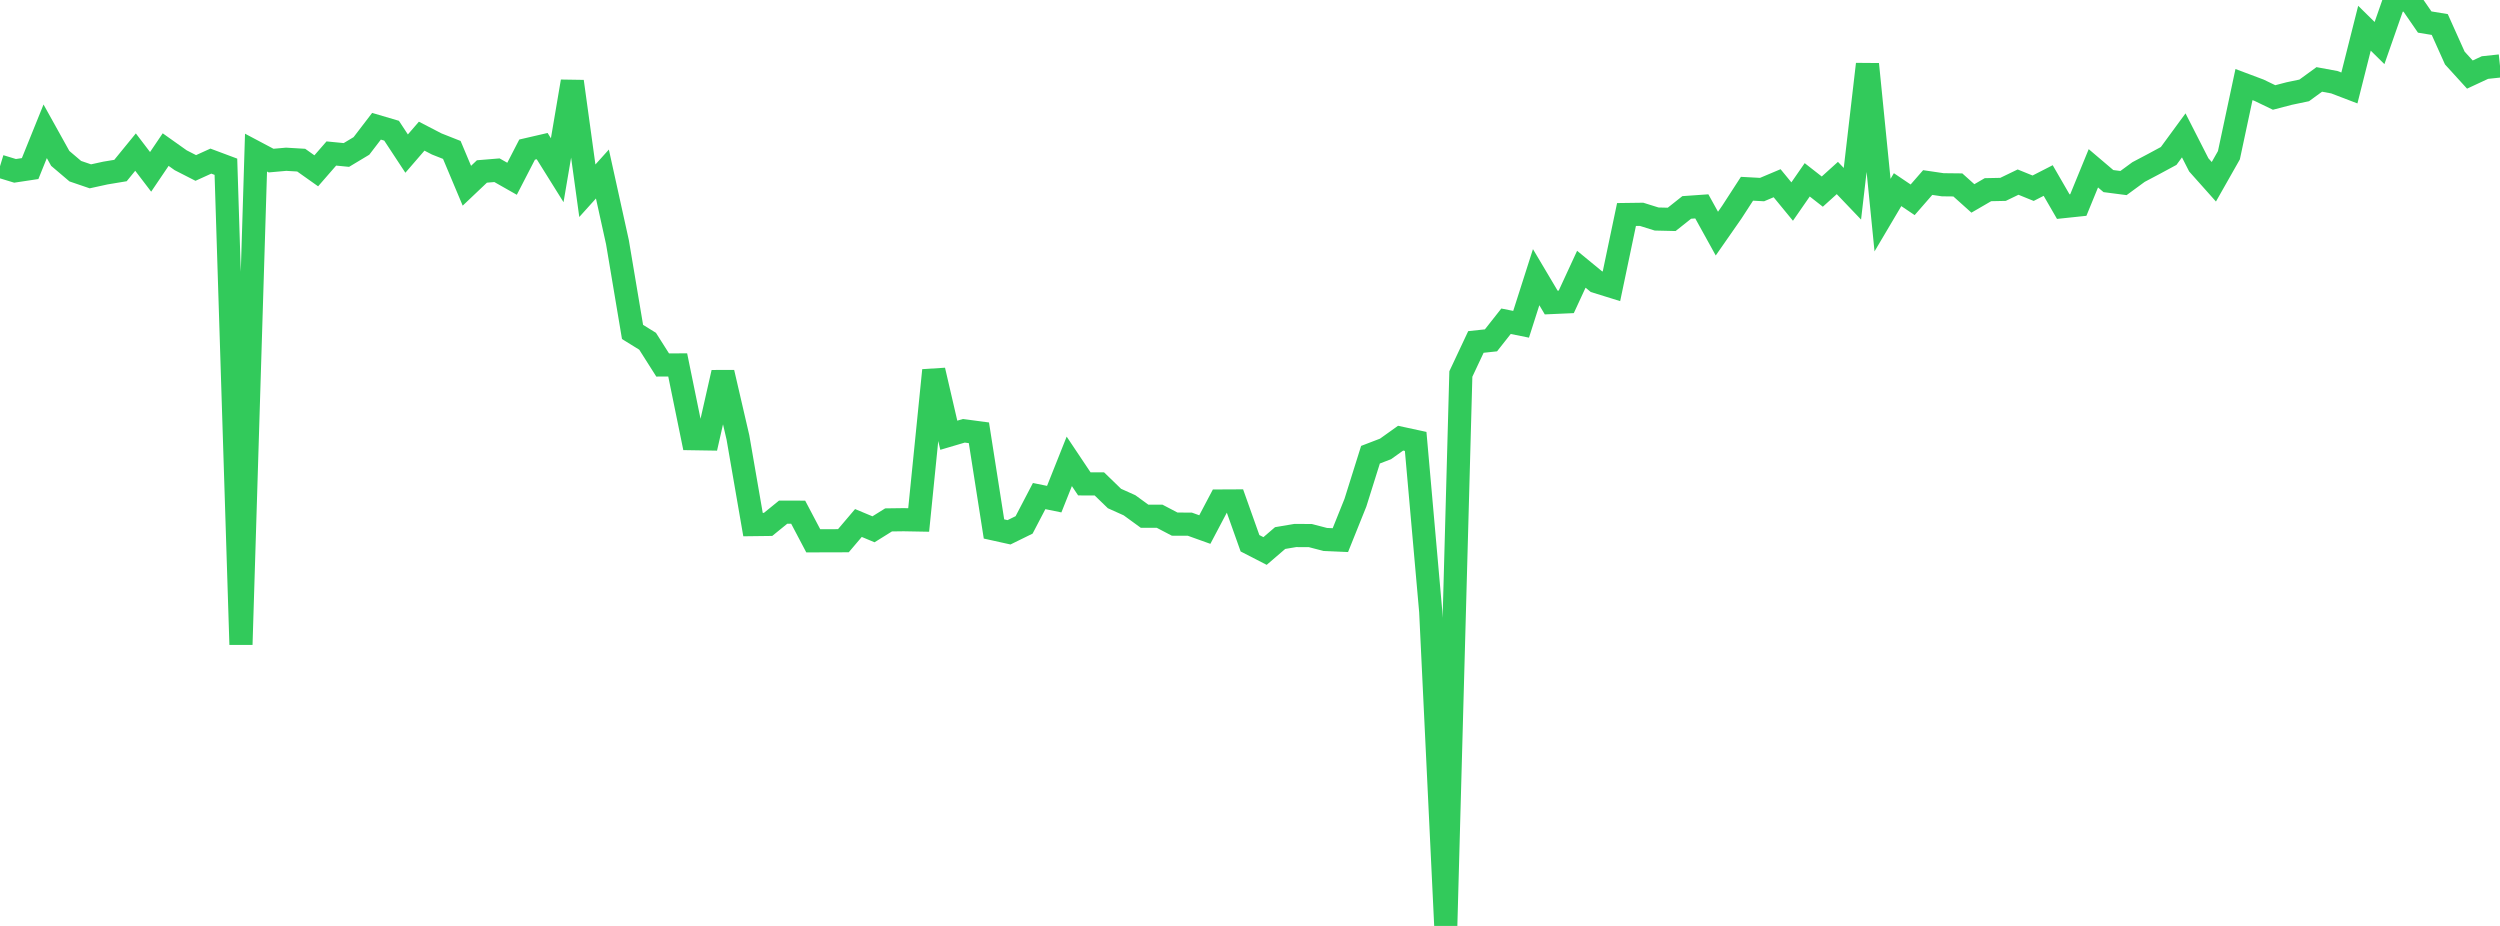 <?xml version="1.0" standalone="no"?>
<!DOCTYPE svg PUBLIC "-//W3C//DTD SVG 1.1//EN" "http://www.w3.org/Graphics/SVG/1.1/DTD/svg11.dtd">

<svg width="135" height="50" viewBox="0 0 135 50" preserveAspectRatio="none" 
  xmlns="http://www.w3.org/2000/svg"
  xmlns:xlink="http://www.w3.org/1999/xlink">


<polyline points="0.0, 8.978 0.813, 9.226 1.627, 9.103 2.44, 7.09 3.253, 8.553 4.066, 9.244 4.88, 9.522 5.693, 9.344 6.506, 9.209 7.319, 8.213 8.133, 9.28 8.946, 8.078 9.759, 8.655 10.572, 9.07 11.386, 8.7 12.199, 9.004 13.012, 34.807 13.825, 8.241 14.639, 8.672 15.452, 8.6 16.265, 8.648 17.078, 9.224 17.892, 8.289 18.705, 8.368 19.518, 7.88 20.331, 6.818 21.145, 7.058 21.958, 8.294 22.771, 7.353 23.584, 7.774 24.398, 8.096 25.211, 10.03 26.024, 9.259 26.837, 9.192 27.651, 9.654 28.464, 8.078 29.277, 7.89 30.09, 9.192 30.904, 4.399 31.717, 10.3 32.53, 9.397 33.343, 13.082 34.157, 17.925 34.97, 18.428 35.783, 19.709 36.596, 19.707 37.41, 23.689 38.223, 23.702 39.036, 20.117 39.849, 23.625 40.663, 28.328 41.476, 28.318 42.289, 27.657 43.102, 27.659 43.916, 29.204 44.729, 29.201 45.542, 29.199 46.355, 28.242 47.169, 28.582 47.982, 28.075 48.795, 28.064 49.608, 28.079 50.422, 19.997 51.235, 23.503 52.048, 23.263 52.861, 23.371 53.675, 28.564 54.488, 28.744 55.301, 28.345 56.114, 26.788 56.928, 26.954 57.741, 24.913 58.554, 26.129 59.367, 26.132 60.181, 26.92 60.994, 27.285 61.807, 27.876 62.62, 27.877 63.434, 28.303 64.247, 28.304 65.06, 28.596 65.873, 27.055 66.687, 27.051 67.5, 29.336 68.313, 29.754 69.127, 29.055 69.94, 28.918 70.753, 28.92 71.566, 29.131 72.38, 29.167 73.193, 27.144 74.006, 24.554 74.819, 24.242 75.633, 23.661 76.446, 23.837 77.259, 33.025 78.072, 50.0 78.886, 20.196 79.699, 18.466 80.512, 18.379 81.325, 17.348 82.139, 17.511 82.952, 14.967 83.765, 16.337 84.578, 16.301 85.392, 14.539 86.205, 15.208 87.018, 15.46 87.831, 11.584 88.645, 11.573 89.458, 11.827 90.271, 11.846 91.084, 11.201 91.898, 11.144 92.711, 12.615 93.524, 11.448 94.337, 10.193 95.151, 10.237 95.964, 9.894 96.777, 10.884 97.59, 9.71 98.404, 10.347 99.217, 9.612 100.03, 10.463 100.843, 3.466 101.657, 11.616 102.47, 10.241 103.283, 10.789 104.096, 9.857 104.91, 9.977 105.723, 9.986 106.536, 10.715 107.349, 10.243 108.163, 10.226 108.976, 9.834 109.789, 10.164 110.602, 9.748 111.416, 11.157 112.229, 11.071 113.042, 9.088 113.855, 9.779 114.669, 9.885 115.482, 9.289 116.295, 8.86 117.108, 8.421 117.922, 7.31 118.735, 8.904 119.548, 9.816 120.361, 8.382 121.175, 4.567 121.988, 4.872 122.801, 5.264 123.614, 5.052 124.428, 4.881 125.241, 4.289 126.054, 4.439 126.867, 4.75 127.681, 1.524 128.494, 2.325 129.307, 0.0 130.12, 0.009 130.934, 1.19 131.747, 1.324 132.56, 3.134 133.373, 4.027 134.187, 3.648 135.0, 3.561" fill="none" stroke="#32ca5b" stroke-width="1.25"/>

</svg>